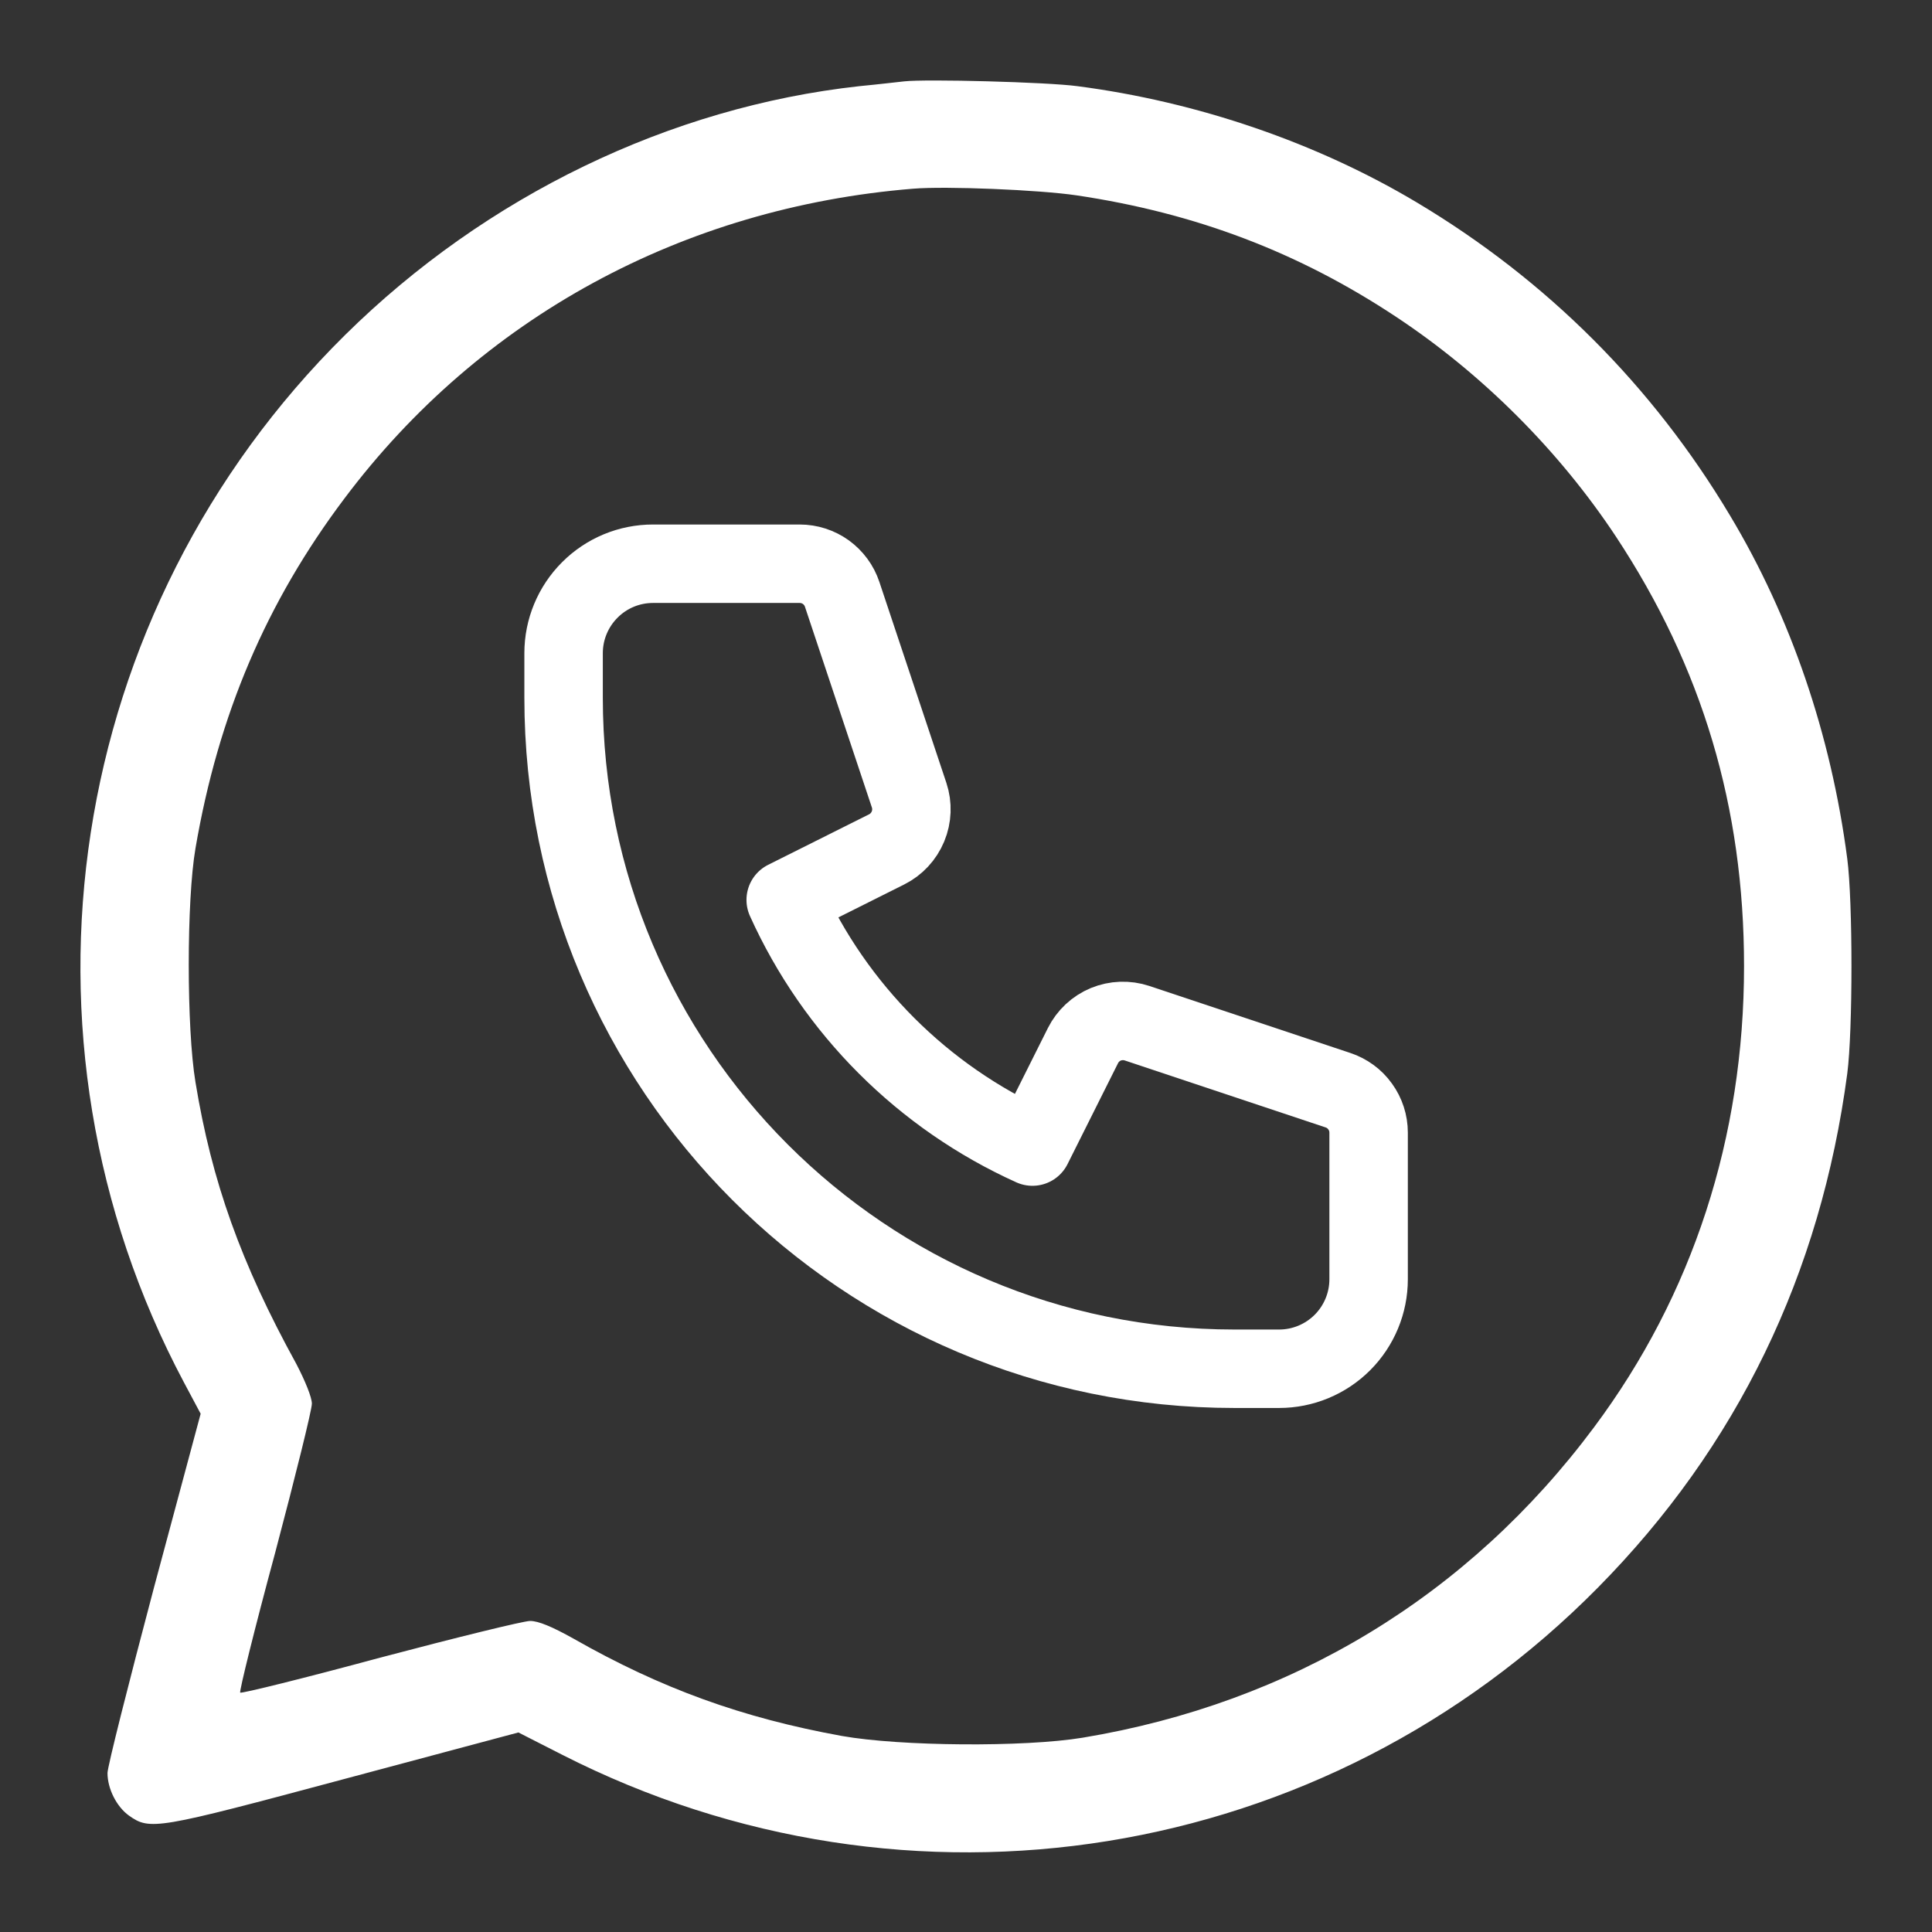 <svg width="28" height="28" viewBox="0 0 28 28" fill="none" xmlns="http://www.w3.org/2000/svg">
<rect x="0" y="0" width="28" height="28" fill="#333333" stroke="none"/>
<path d="M13.106 1.179C13.01 1.189 12.714 1.224 12.453 1.249C9.712 1.551 7.046 2.836 5.002 4.854C0.95 8.856 0.001 15.027 2.667 20.037L2.908 20.489L2.231 23.01C1.864 24.395 1.558 25.605 1.558 25.696C1.558 25.922 1.688 26.183 1.869 26.313C2.175 26.529 2.261 26.514 4.977 25.786L7.513 25.108L8.145 25.43C13.171 27.99 19.201 27.016 23.157 23.01C25.176 20.966 26.386 18.466 26.772 15.559C26.853 14.941 26.853 13.063 26.772 12.446C26.537 10.648 25.954 8.941 25.075 7.475C23.951 5.592 22.419 4.061 20.537 2.936C19.085 2.068 17.353 1.475 15.616 1.249C15.174 1.189 13.417 1.144 13.106 1.179ZM15.601 2.831C17.323 3.087 18.819 3.654 20.235 4.593C21.48 5.417 22.595 6.531 23.419 7.776C24.669 9.669 25.276 11.698 25.276 14.002C25.276 16.483 24.533 18.767 23.102 20.685C21.28 23.13 18.719 24.681 15.691 25.184C14.843 25.324 13.046 25.309 12.202 25.159C10.756 24.897 9.581 24.471 8.311 23.748C8.005 23.577 7.804 23.492 7.683 23.492C7.588 23.492 6.609 23.733 5.509 24.024C4.415 24.32 3.501 24.546 3.481 24.531C3.466 24.511 3.692 23.597 3.988 22.503C4.279 21.403 4.52 20.434 4.52 20.343C4.52 20.253 4.425 20.017 4.294 19.766C3.491 18.305 3.069 17.125 2.833 15.684C2.703 14.906 2.703 13.048 2.833 12.295C3.164 10.357 3.862 8.725 4.992 7.224C6.96 4.603 9.897 3.007 13.231 2.735C13.708 2.695 15.059 2.751 15.601 2.831Z" fill="white"/>
<path d="M8.168 9.466C8.168 9.122 8.305 8.793 8.548 8.55C8.791 8.306 9.12 8.17 9.464 8.17H11.59C11.726 8.17 11.859 8.213 11.969 8.292C12.079 8.372 12.162 8.484 12.205 8.613L13.176 11.525C13.225 11.673 13.219 11.834 13.159 11.978C13.099 12.122 12.99 12.24 12.85 12.31L11.387 13.042C12.104 14.629 13.376 15.9 14.963 16.617L15.695 15.154C15.765 15.015 15.882 14.905 16.026 14.845C16.17 14.786 16.331 14.78 16.479 14.829L19.391 15.8C19.52 15.843 19.633 15.925 19.712 16.036C19.792 16.146 19.835 16.279 19.835 16.415V18.54C19.835 18.884 19.698 19.214 19.455 19.457C19.212 19.7 18.882 19.837 18.538 19.837H17.89C12.521 19.837 8.168 15.484 8.168 10.114V9.466Z" stroke="white" stroke-width="1.137" stroke-linecap="round" stroke-linejoin="round"/>
</svg>
